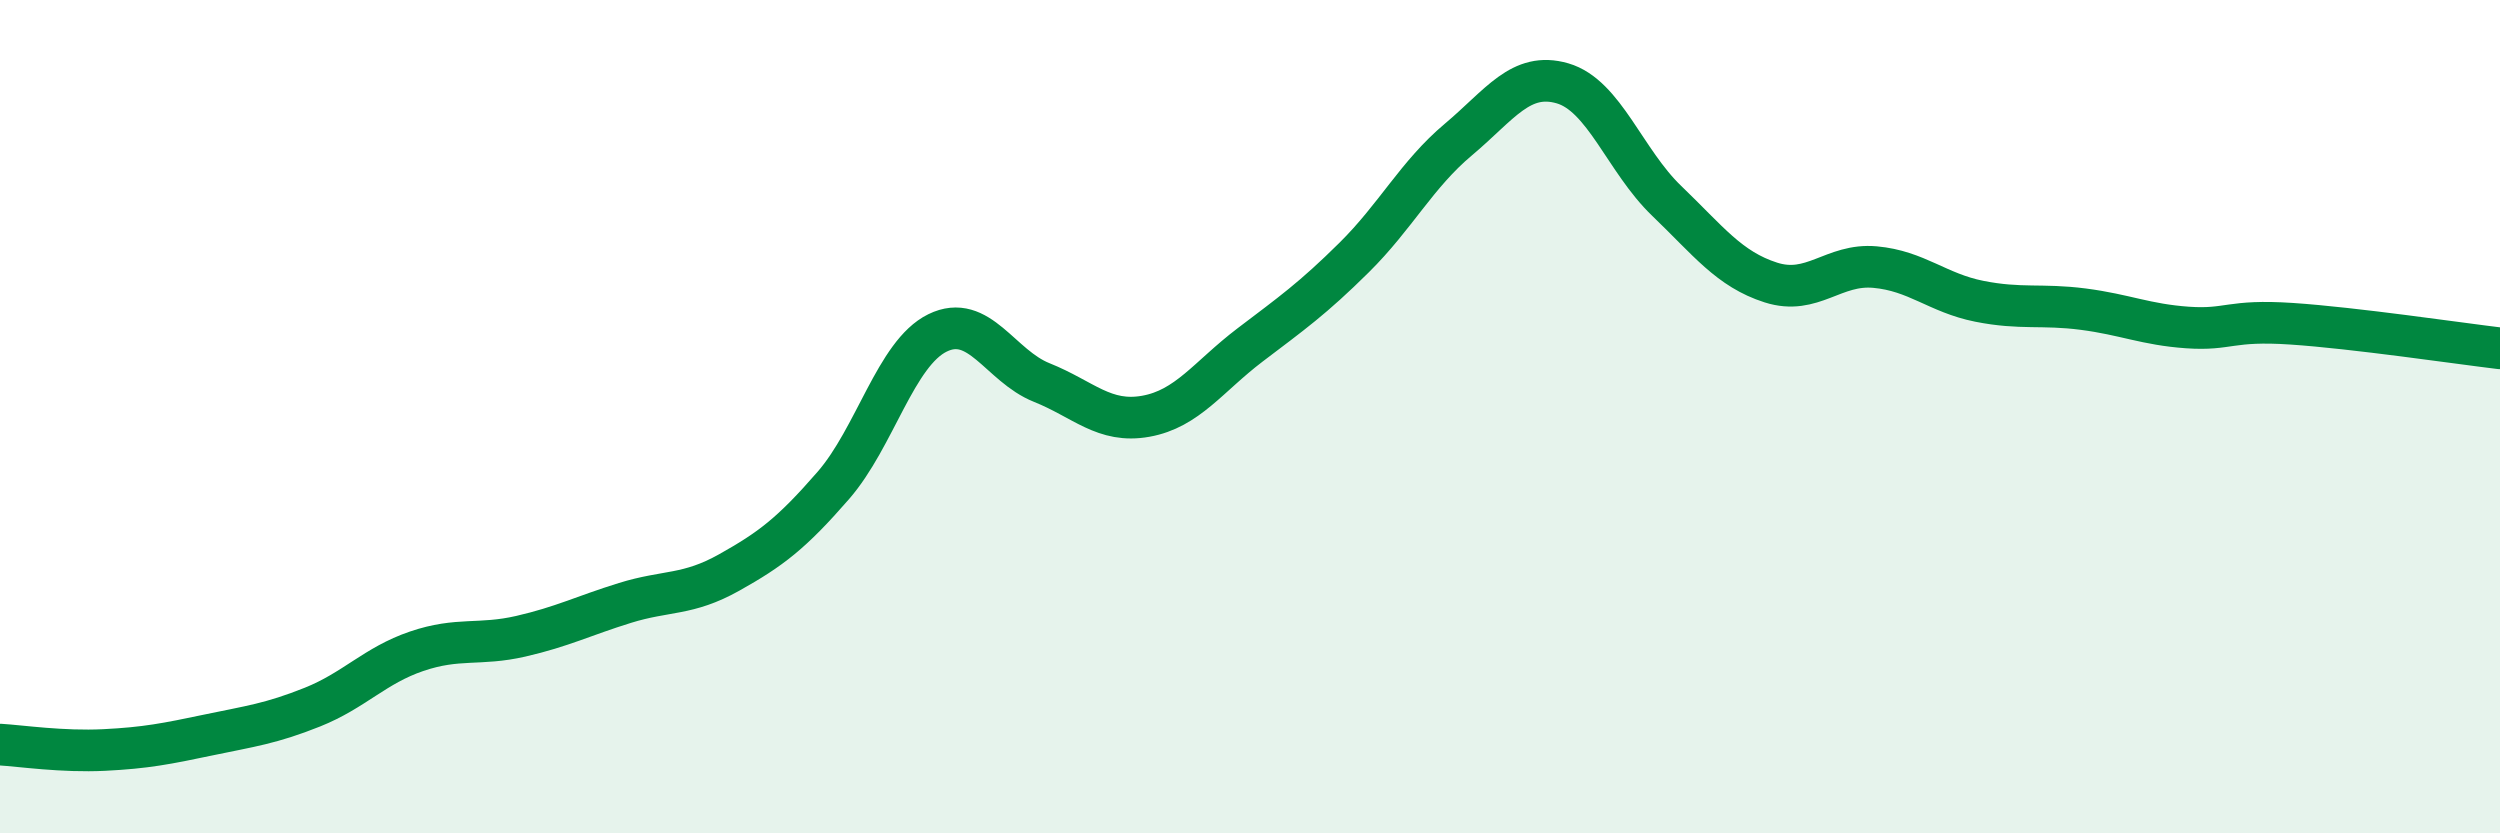
    <svg width="60" height="20" viewBox="0 0 60 20" xmlns="http://www.w3.org/2000/svg">
      <path
        d="M 0,17.87 C 0.5,17.9 1.5,18.05 2.5,18 C 3.5,17.95 4,17.85 5,17.64 C 6,17.43 6.5,17.37 7.5,16.97 C 8.5,16.57 9,15.97 10,15.63 C 11,15.29 11.5,15.5 12.5,15.27 C 13.5,15.04 14,14.78 15,14.47 C 16,14.16 16.5,14.3 17.5,13.74 C 18.5,13.18 19,12.8 20,11.65 C 21,10.5 21.5,8.48 22.5,7.99 C 23.5,7.5 24,8.78 25,9.18 C 26,9.58 26.5,10.17 27.5,9.99 C 28.5,9.81 29,9.04 30,8.28 C 31,7.52 31.5,7.17 32.5,6.18 C 33.5,5.19 34,4.19 35,3.35 C 36,2.51 36.5,1.71 37.5,2 C 38.5,2.29 39,3.86 40,4.82 C 41,5.78 41.5,6.46 42.5,6.78 C 43.5,7.1 44,6.32 45,6.41 C 46,6.5 46.5,7.03 47.5,7.23 C 48.5,7.43 49,7.29 50,7.42 C 51,7.55 51.5,7.79 52.5,7.86 C 53.5,7.93 53.5,7.67 55,7.77 C 56.5,7.87 59,8.24 60,8.36L60 20L0 20Z"
        fill="#008740"
        opacity="0.1"
        stroke-linecap="round"
        stroke-linejoin="round"
      />
      <path
        d="M 0,17.87 C 0.5,17.9 1.5,18.05 2.5,18 C 3.5,17.95 4,17.85 5,17.64 C 6,17.43 6.5,17.37 7.5,16.97 C 8.5,16.57 9,15.97 10,15.63 C 11,15.29 11.5,15.5 12.5,15.27 C 13.5,15.04 14,14.78 15,14.47 C 16,14.16 16.5,14.3 17.5,13.74 C 18.5,13.18 19,12.8 20,11.65 C 21,10.5 21.5,8.48 22.5,7.99 C 23.5,7.5 24,8.78 25,9.18 C 26,9.58 26.5,10.17 27.5,9.99 C 28.5,9.81 29,9.04 30,8.28 C 31,7.52 31.5,7.17 32.5,6.18 C 33.5,5.19 34,4.19 35,3.35 C 36,2.51 36.5,1.71 37.5,2 C 38.5,2.29 39,3.86 40,4.82 C 41,5.78 41.5,6.46 42.5,6.78 C 43.5,7.1 44,6.32 45,6.41 C 46,6.5 46.5,7.03 47.5,7.23 C 48.5,7.43 49,7.29 50,7.42 C 51,7.55 51.5,7.79 52.5,7.86 C 53.5,7.93 53.5,7.67 55,7.77 C 56.5,7.87 59,8.24 60,8.36"
        stroke="#008740"
        stroke-width="1"
        fill="none"
        stroke-linecap="round"
        stroke-linejoin="round"
      />
    </svg>
  